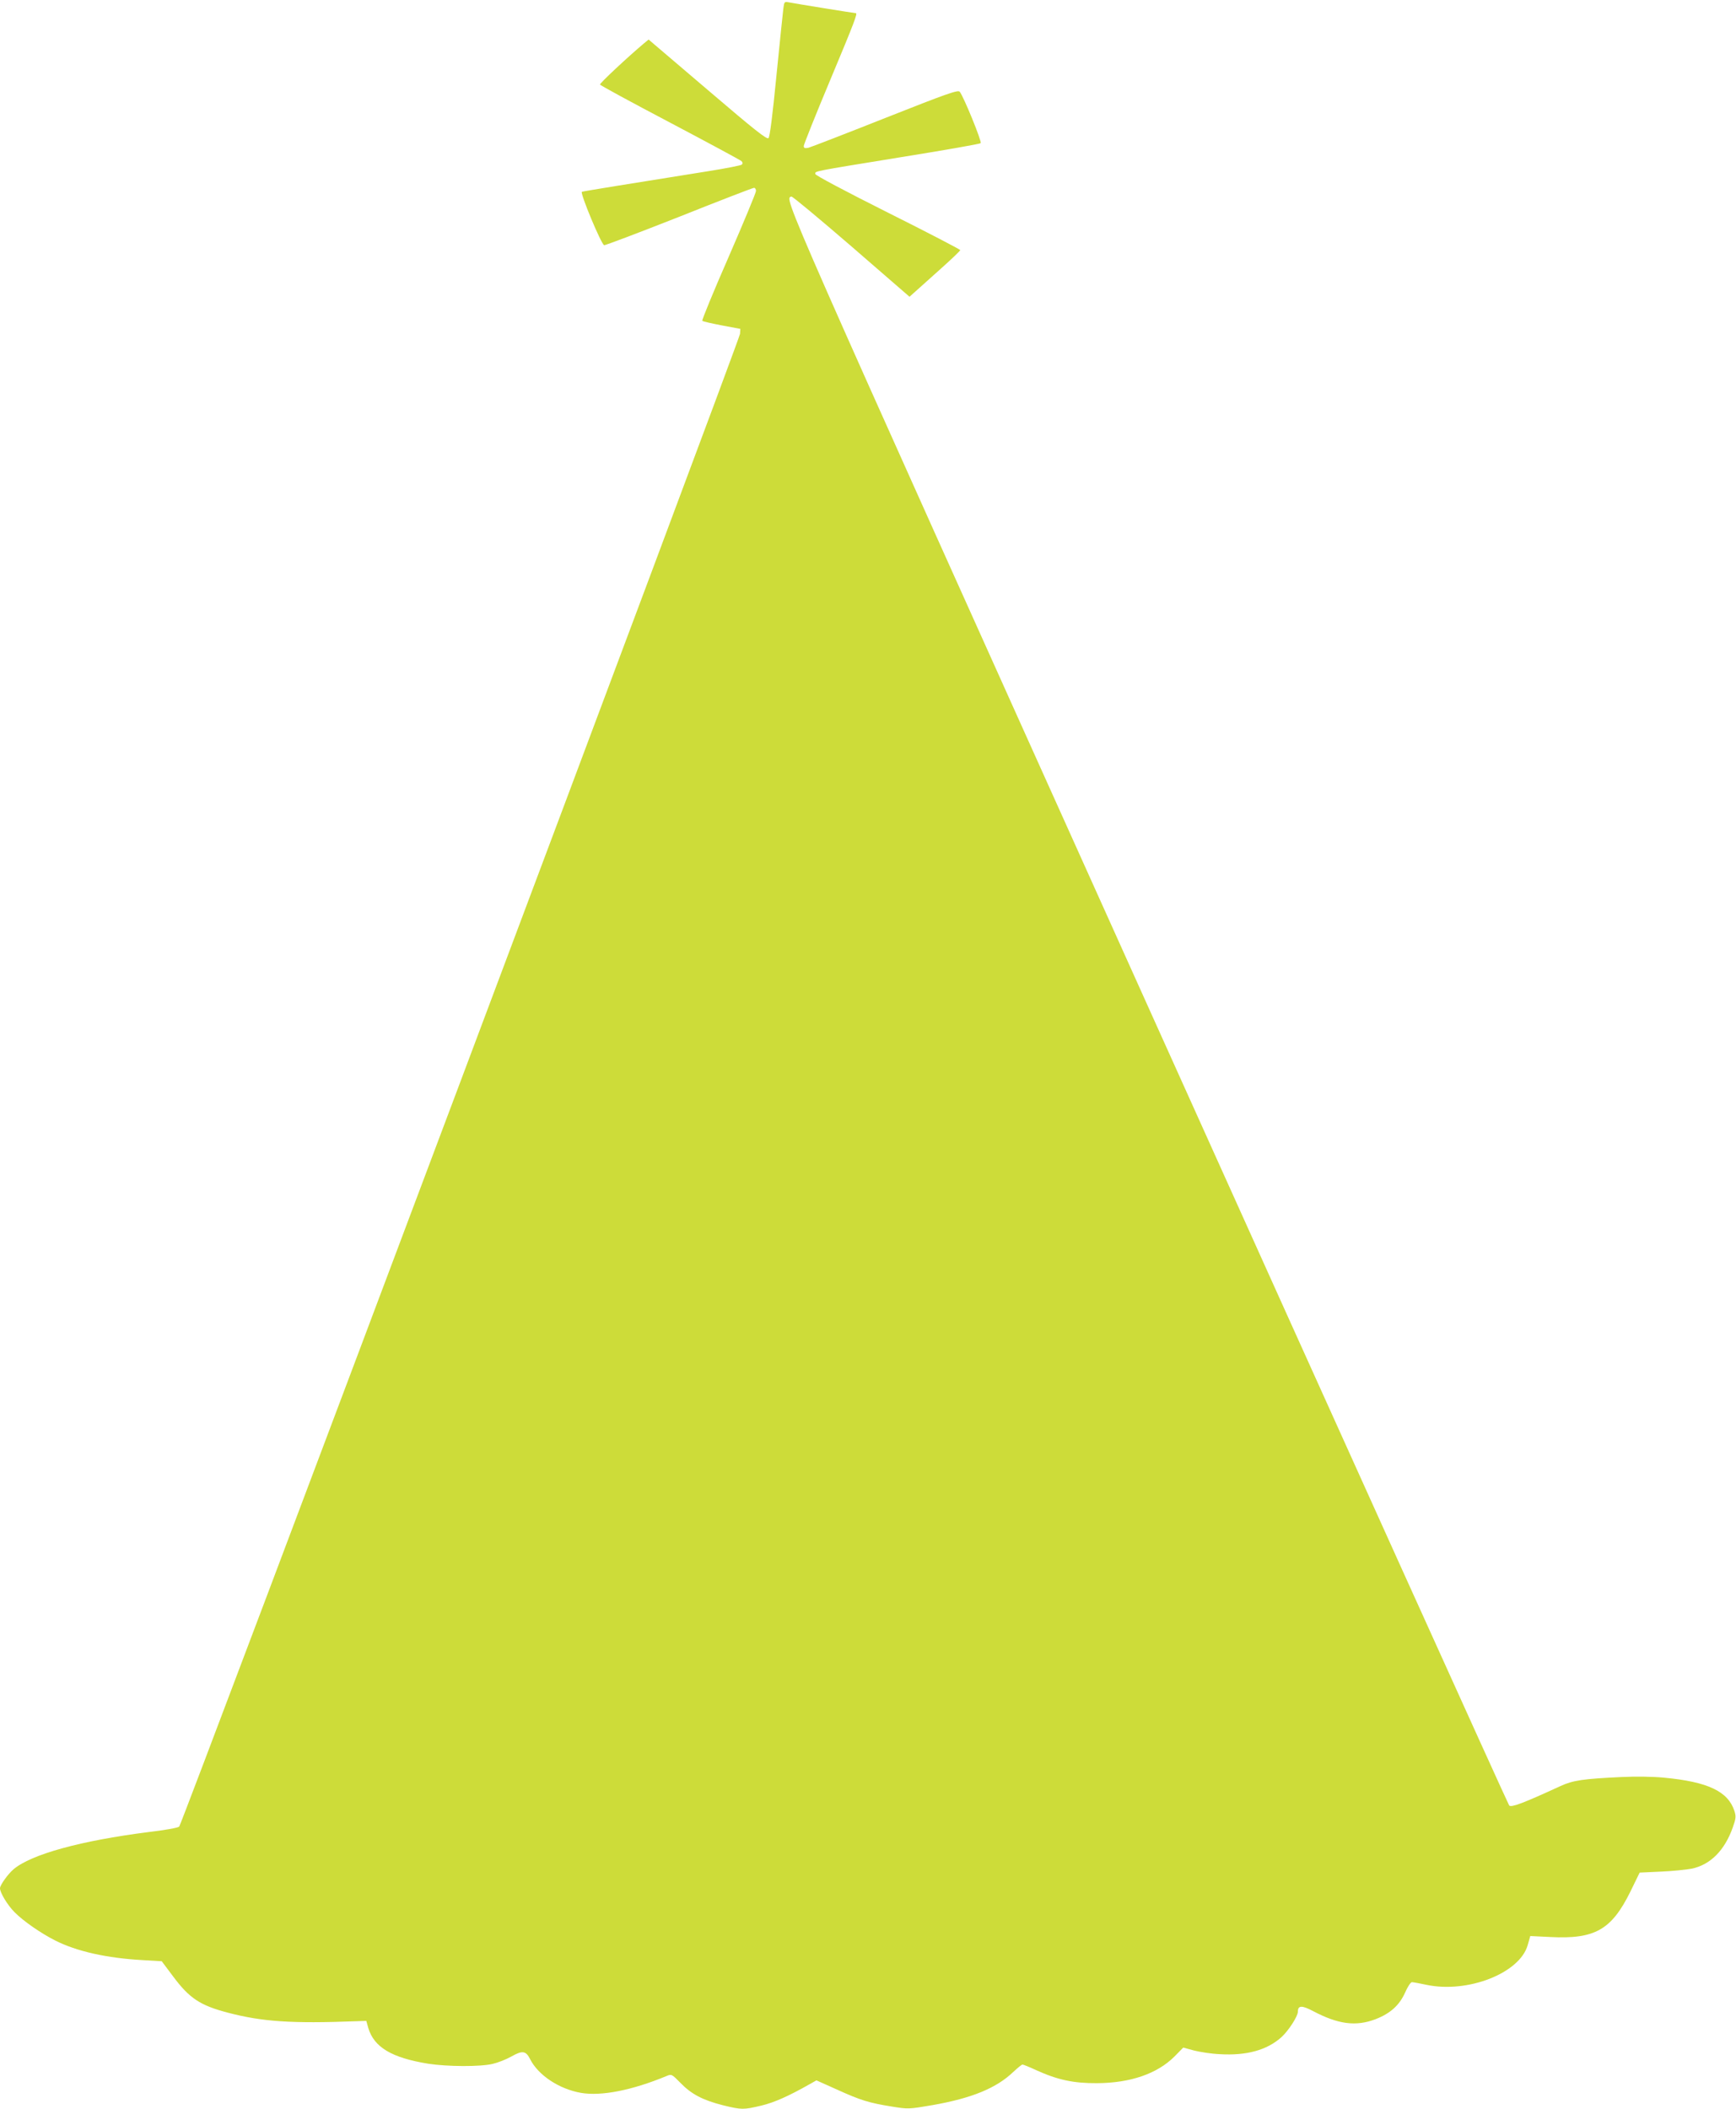 <?xml version="1.0" standalone="no"?>
<!DOCTYPE svg PUBLIC "-//W3C//DTD SVG 20010904//EN"
 "http://www.w3.org/TR/2001/REC-SVG-20010904/DTD/svg10.dtd">
<svg version="1.0" xmlns="http://www.w3.org/2000/svg"
 width="1054pt" height="1280pt" viewBox="0 0 1054 1280"
 preserveAspectRatio="xMidYMid meet">
<g transform="translate(0,1280) scale(0.1,-0.1)"
fill="#cddc39" stroke="none">
<path d="M4756 12748 c-3 -24 -22 -207 -42 -408 -23 -236 -40 -370 -48 -378
-10 -10 -81 46 -370 293 l-358 305 -28 -23 c-101 -85 -270 -243 -267 -250 1
-5 193 -109 425 -231 233 -123 428 -228 434 -234 8 -8 8 -15 2 -21 -5 -5 -97
-23 -204 -40 -470 -75 -756 -121 -767 -125 -13 -6 117 -318 135 -324 6 -2 211
76 455 172 243 97 448 176 455 176 7 0 12 -9 12 -19 0 -10 -75 -191 -166 -400
-92 -210 -164 -385 -160 -388 3 -4 57 -16 119 -28 l112 -21 -2 -30 c-2 -35
-3388 -9043 -3405 -9060 -7 -7 -91 -22 -186 -33 -410 -52 -713 -135 -820 -226
-34 -29 -82 -96 -82 -115 0 -27 46 -103 88 -145 53 -54 160 -128 247 -172 130
-66 314 -107 528 -119 l119 -7 69 -92 c99 -133 164 -176 332 -220 209 -55 387
-67 782 -52 l59 2 12 -43 c35 -117 142 -181 364 -217 117 -18 316 -19 391 -1
31 7 82 27 114 45 67 38 88 35 114 -17 50 -98 177 -181 309 -204 124 -21 310
16 518 102 31 13 32 13 86 -42 66 -68 135 -104 257 -135 115 -28 124 -28 234
-2 79 19 166 58 293 130 l41 23 125 -56 c143 -65 195 -81 333 -103 99 -16 102
-16 248 9 238 42 387 103 490 202 26 24 50 44 55 44 5 0 42 -15 83 -34 130
-59 227 -80 369 -79 203 1 365 57 470 161 l54 55 66 -18 c36 -9 106 -20 155
-22 164 -10 288 25 375 103 43 39 100 127 100 155 0 39 25 39 93 3 152 -80
259 -94 378 -49 90 35 145 84 180 162 15 35 34 63 41 63 7 0 47 -7 88 -16 251
-53 566 70 615 240 l16 56 122 -6 c270 -14 371 44 485 274 l57 117 130 6 c72
3 156 12 187 18 113 24 199 111 248 249 20 56 21 68 10 102 -39 118 -161 176
-426 201 -71 7 -175 8 -258 4 -236 -11 -296 -20 -372 -55 -222 -102 -297 -131
-311 -118 -7 8 -997 2196 -2199 4863 -2252 4998 -2203 4887 -2159 4902 6 2
169 -134 364 -302 l353 -306 37 33 c20 18 89 80 154 138 64 57 117 108 117
112 0 4 -198 107 -440 228 -263 132 -440 226 -440 234 0 18 -28 13 520 102
261 42 479 80 484 85 9 8 -103 282 -127 312 -10 13 -78 -11 -452 -159 -242
-96 -452 -177 -467 -181 -22 -4 -28 -2 -28 11 0 9 72 189 160 399 147 351 168
407 156 407 -8 0 -380 60 -408 66 -25 5 -27 3 -32 -38z"/>
</g>
</svg>
